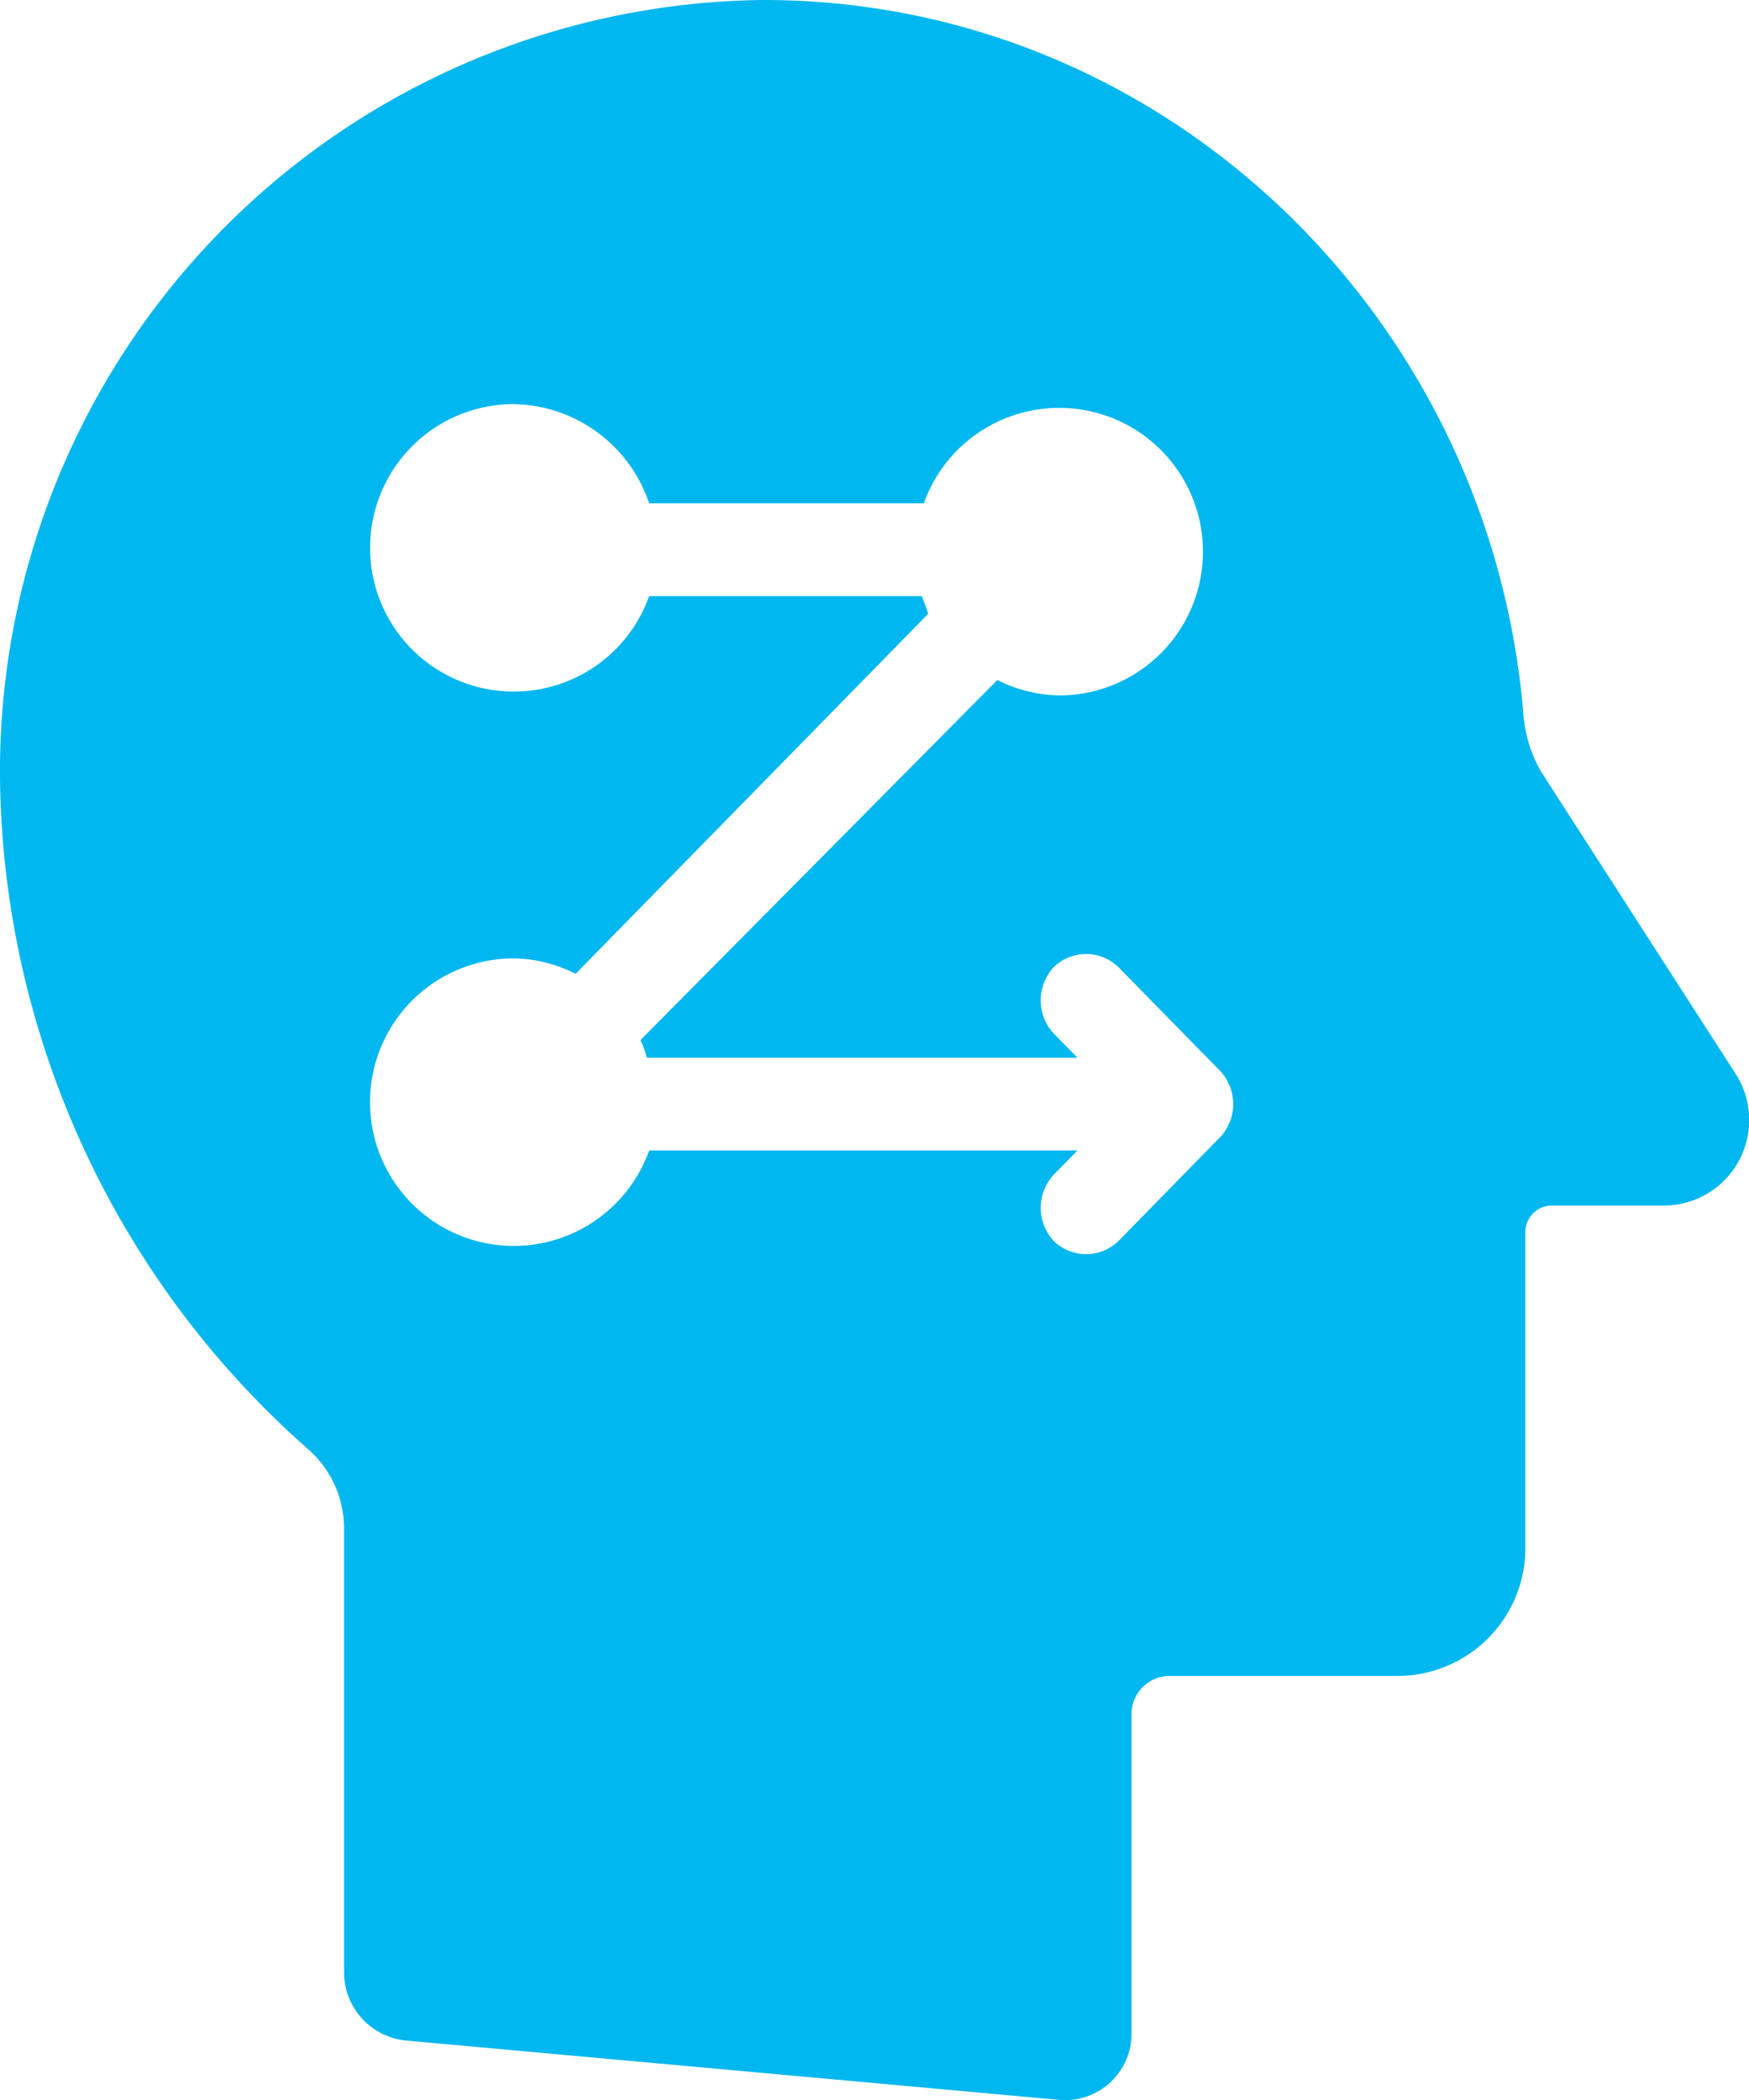 <svg xmlns="http://www.w3.org/2000/svg" xmlns:xlink="http://www.w3.org/1999/xlink" width="58.197" height="69.867" viewBox="0 0 58.197 69.867">
  <defs>
    <clipPath id="clip-path">
      <rect id="Rectangle_76" data-name="Rectangle 76" width="58.197" height="69.867" transform="translate(0 0)" fill="none"/>
    </clipPath>
  </defs>
  <g id="Group_244" data-name="Group 244" transform="translate(0 0)">
    <g id="Group_243" data-name="Group 243" clip-path="url(#clip-path)">
      <path id="Path_450" data-name="Path 450" d="M40.6,37.828,37.22,41.281a1.548,1.548,0,0,1-2.162,0,1.626,1.626,0,0,1,0-2.2l.794-.808H21.6a4.783,4.783,0,1,1-4.535-6.391,4.63,4.63,0,0,1,2.087.515L30.884,20.42a5.119,5.119,0,0,0-.216-.589H21.6a4.782,4.782,0,1,1-4.535-6.388,4.837,4.837,0,0,1,4.535,3.3H30.74a4.783,4.783,0,1,1,4.535,6.391,4.63,4.63,0,0,1-2.087-.514L21.31,34.6a3.016,3.016,0,0,1,.214.586H35.852l-.794-.807a1.624,1.624,0,0,1,0-2.2,1.543,1.543,0,0,1,2.162,0l3.383,3.45a1.62,1.62,0,0,1,0,2.2M57.737,35.7l-6.48-10.063a4.585,4.585,0,0,1-.575-1.983C49.531,10.43,38.658,0,25.412,0A25.671,25.671,0,0,0,0,25.929,30.21,30.21,0,0,0,10.223,48.184a3.5,3.5,0,0,1,1.224,2.573V65.6a2.287,2.287,0,0,0,2.015,2.277l21.813,1.981a2.209,2.209,0,0,0,2.375-2.277V57a1.275,1.275,0,0,1,1.224-1.248h7.632a4.254,4.254,0,0,0,4.249-4.333V40.988a.883.883,0,0,1,.863-.883h3.743A2.844,2.844,0,0,0,57.737,35.7" fill="#00b7ef"/>
    </g>
  </g>
</svg>
